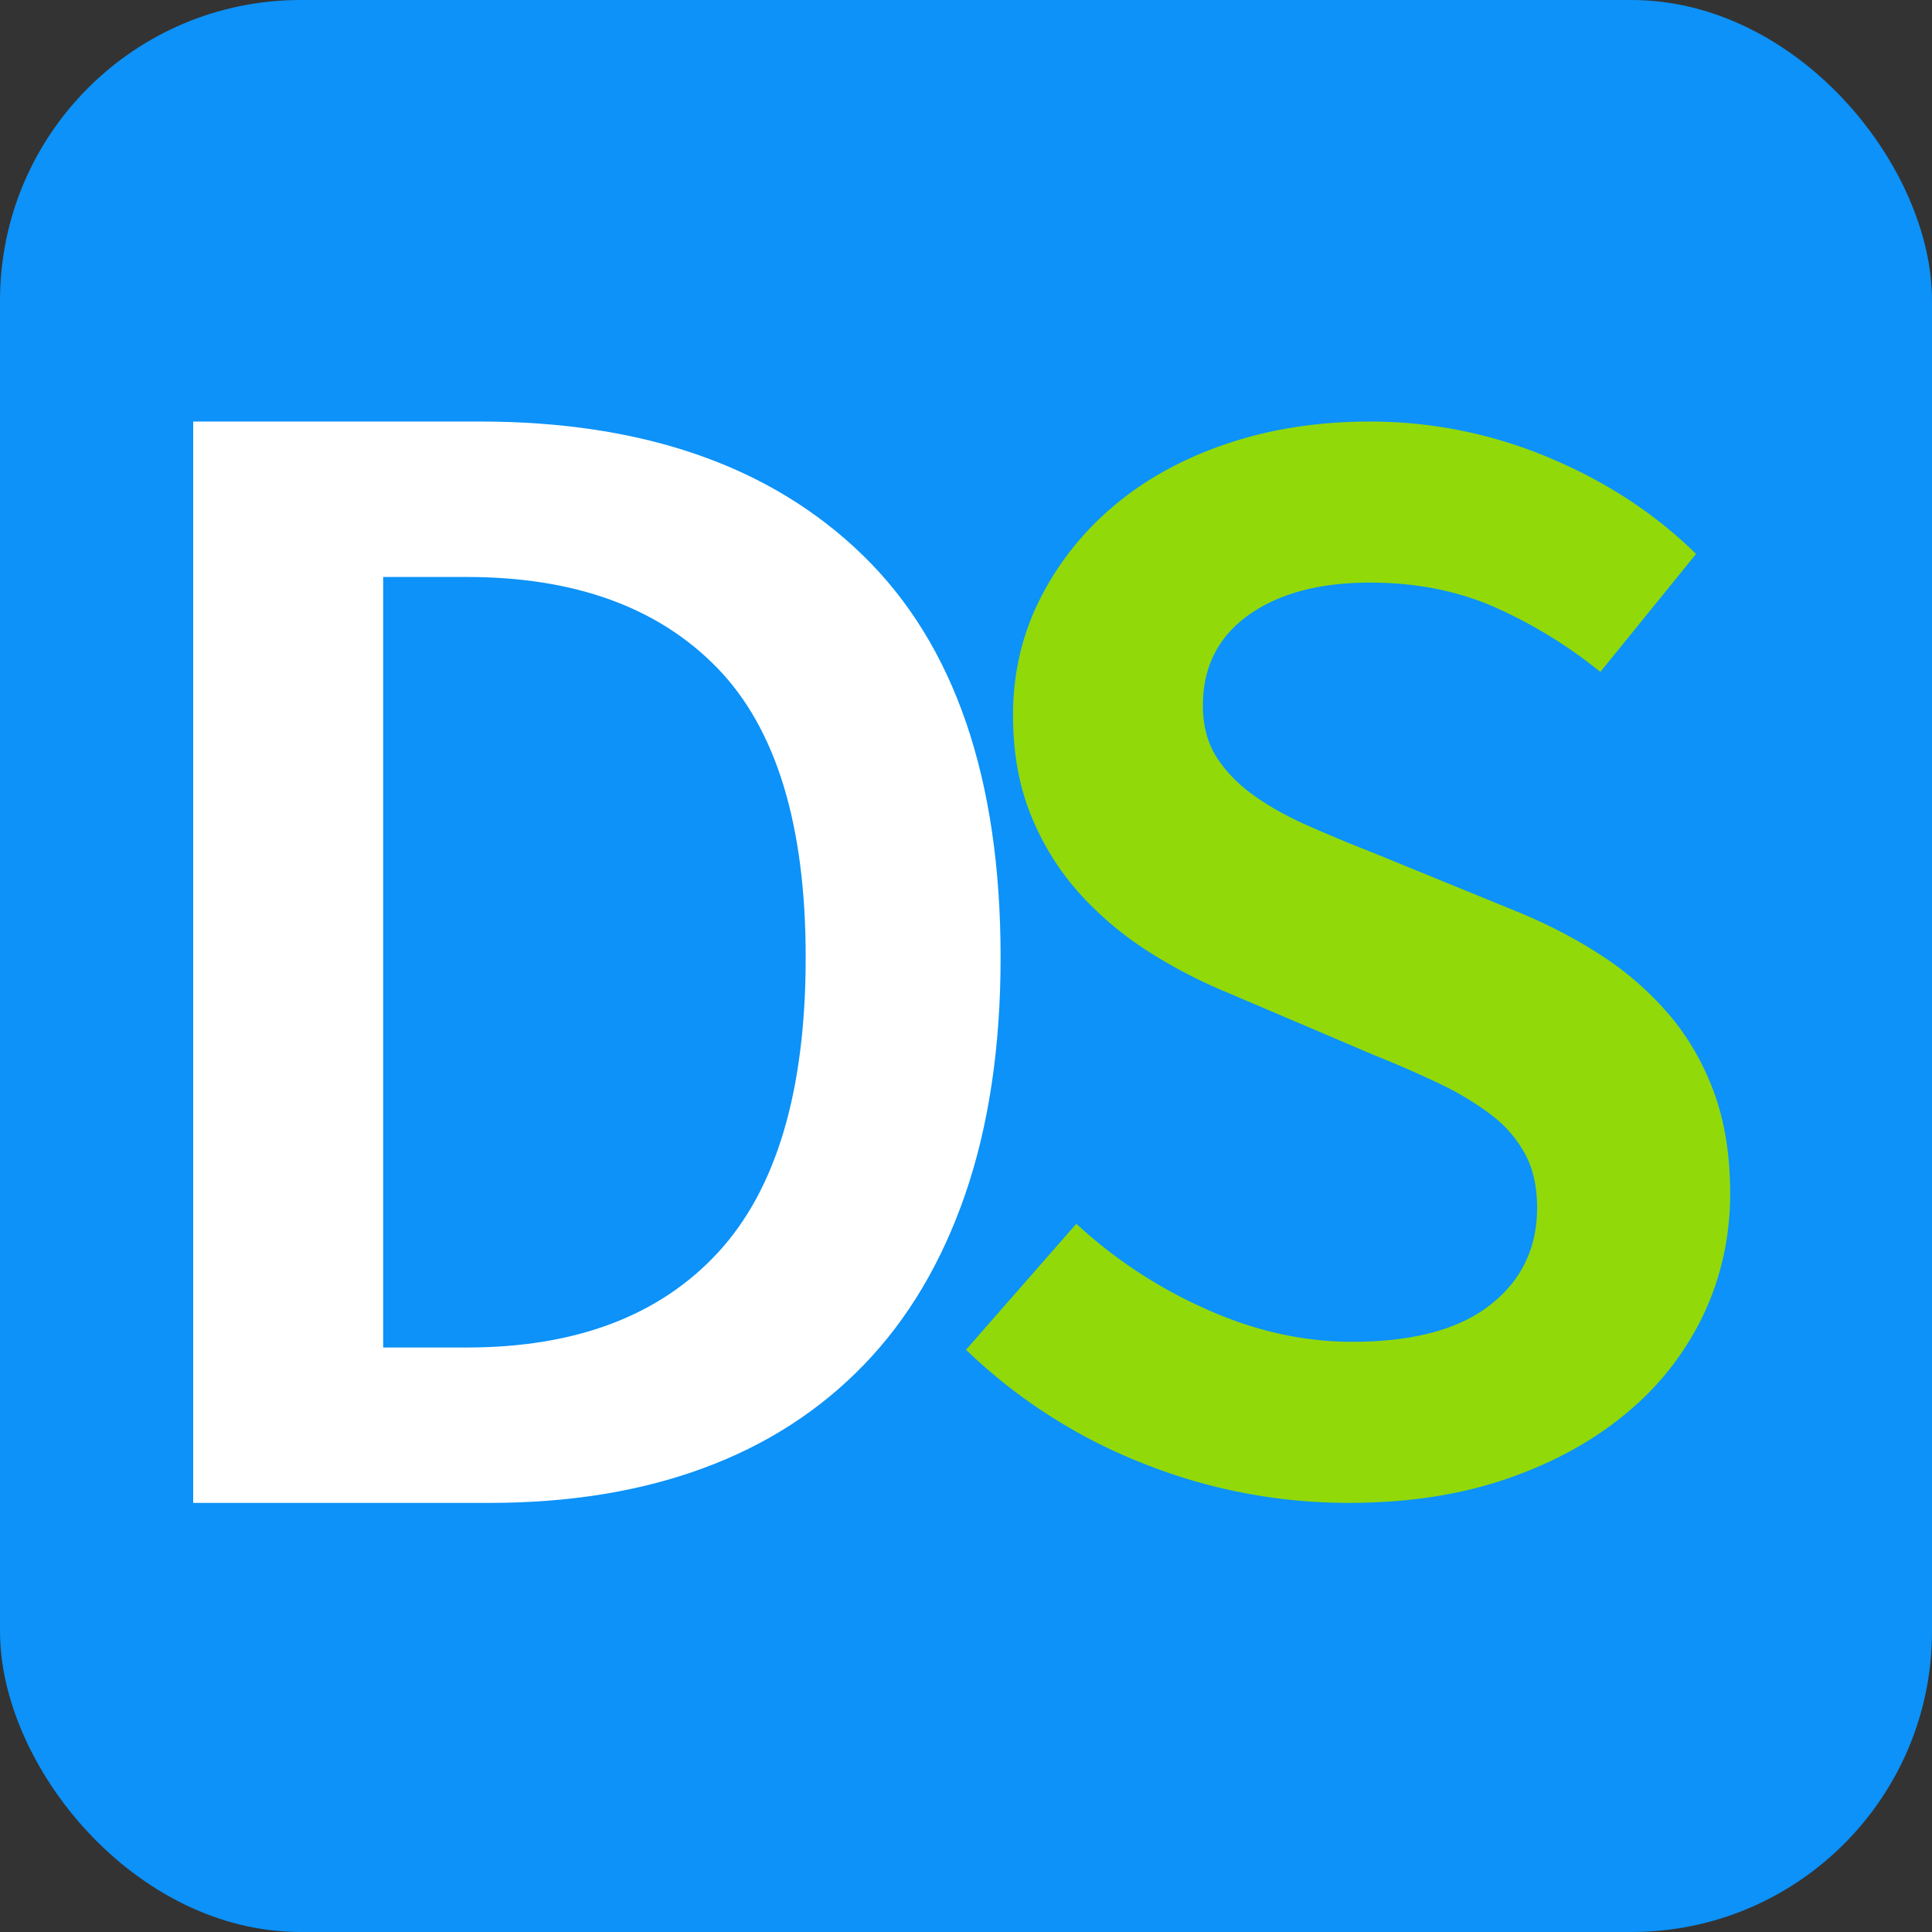 <svg xmlns="http://www.w3.org/2000/svg" width="45" height="45" viewBox="0 0 45 45">
    <rect x="0" y="0" width="45" height="45" fill="#333333" stroke="none"/>
    <g fill="none" fill-rule="evenodd">
        <rect width="45" height="45" fill="#0C92F8" rx="7"/>
        <path fill="#92D90A" d="M25.07 28.504a11.037 11.037 0 0 0 3.022 1.987c1.134.51 2.267.762 3.402.762 1.41 0 2.481-.285 3.211-.855.73-.57 1.097-1.324 1.097-2.266 0-.495-.095-.915-.284-1.262a2.87 2.87 0 0 0-.793-.91 6.898 6.898 0 0 0-1.21-.726 26.868 26.868 0 0 0-1.53-.667l-3.401-1.45a11.712 11.712 0 0 1-1.796-.929 7.842 7.842 0 0 1-1.606-1.337 6.152 6.152 0 0 1-1.152-1.82c-.29-.693-.435-1.487-.435-2.378 0-.966.209-1.863.624-2.693a6.86 6.86 0 0 1 1.72-2.173c.73-.619 1.605-1.102 2.626-1.448 1.02-.347 2.135-.52 3.345-.52a10.7 10.7 0 0 1 4.156.835c1.336.557 2.48 1.307 3.439 2.248l-2.23 2.748a11.042 11.042 0 0 0-2.494-1.523c-.856-.37-1.814-.557-2.871-.557-1.185 0-2.13.255-2.836.761-.705.51-1.056 1.208-1.056 2.1 0 .47.106.872.32 1.207.214.334.504.632.87.891.364.261.786.496 1.265.706.478.211.97.416 1.474.613l3.364 1.375c.73.298 1.398.644 2.002 1.04a7.242 7.242 0 0 1 1.568 1.375c.441.52.788 1.12 1.04 1.8.251.683.378 1.469.378 2.36 0 .99-.202 1.92-.604 2.786a6.705 6.705 0 0 1-1.758 2.285c-.769.657-1.701 1.177-2.797 1.56-1.096.384-2.336.576-3.722.576a12.88 12.88 0 0 1-4.818-.929 12.56 12.56 0 0 1-4.1-2.638l2.57-2.934z"/>
        <path fill="#FFF" d="M10.87 31.386c2.542 0 4.494-.738 5.856-2.215 1.36-1.475 2.04-3.768 2.04-6.874 0-3.08-.686-5.327-2.06-6.74-1.373-1.411-3.318-2.118-5.836-2.118H8.925v17.947h1.945zM4.5 9.818h6.676c3.813 0 6.79 1.04 8.926 3.12s3.204 5.2 3.204 9.36c0 2.078-.274 3.915-.82 5.506-.547 1.592-1.335 2.92-2.365 3.985-1.03 1.066-2.277 1.869-3.74 2.407-1.462.54-3.121.809-4.977.809H4.5V9.818z"/>
    </g>
</svg>
